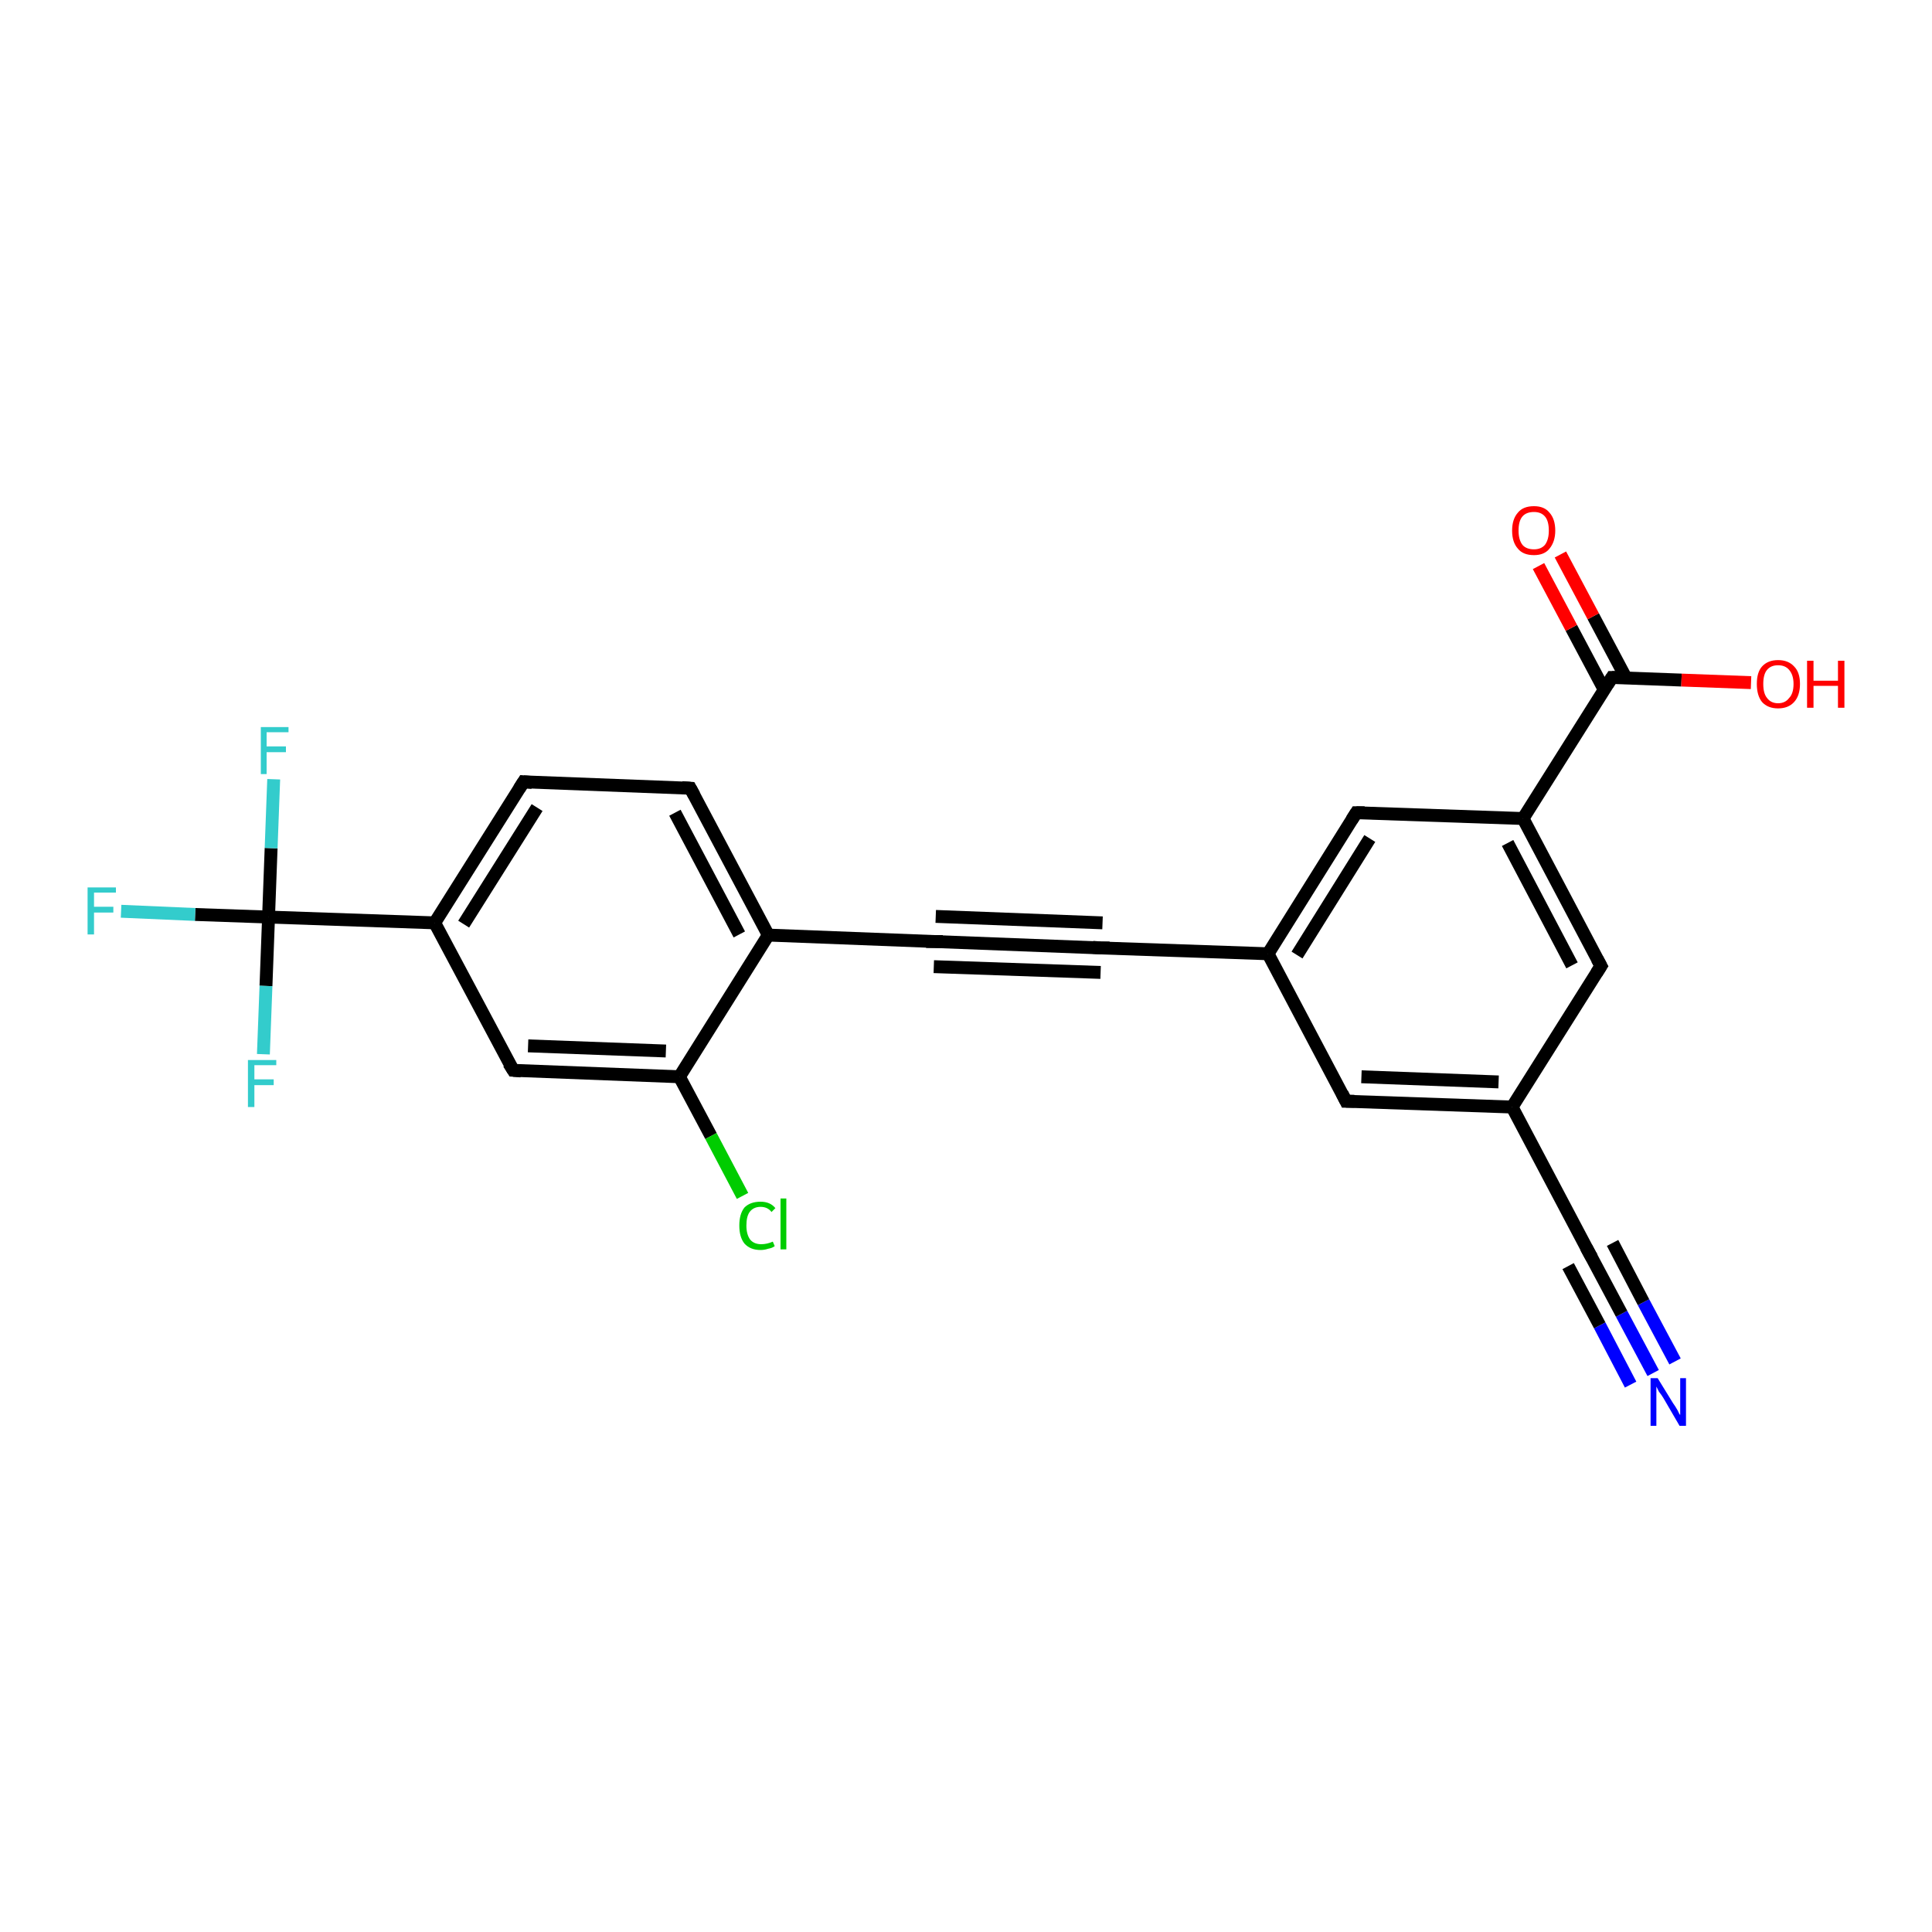 <?xml version='1.0' encoding='iso-8859-1'?>
<svg version='1.1' baseProfile='full'
              xmlns='http://www.w3.org/2000/svg'
                      xmlns:rdkit='http://www.rdkit.org/xml'
                      xmlns:xlink='http://www.w3.org/1999/xlink'
                  xml:space='preserve'
width='300px' height='300px' viewBox='0 0 300 300'>
<!-- END OF HEADER -->
<rect style='opacity:1.0;fill:#FFFFFF;stroke:none' width='300.0' height='300.0' x='0.0' y='0.0'> </rect>
<path class='bond-0 atom-0 atom-1' d='M 256.7,213.2 L 251.8,204.0' style='fill:none;fill-rule:evenodd;stroke:#0000FF;stroke-width:2.0px;stroke-linecap:butt;stroke-linejoin:miter;stroke-opacity:1' />
<path class='bond-0 atom-0 atom-1' d='M 251.8,204.0 L 246.9,194.8' style='fill:none;fill-rule:evenodd;stroke:#000000;stroke-width:2.0px;stroke-linecap:butt;stroke-linejoin:miter;stroke-opacity:1' />
<path class='bond-0 atom-0 atom-1' d='M 253.2,215.0 L 248.4,205.8' style='fill:none;fill-rule:evenodd;stroke:#0000FF;stroke-width:2.0px;stroke-linecap:butt;stroke-linejoin:miter;stroke-opacity:1' />
<path class='bond-0 atom-0 atom-1' d='M 248.4,205.8 L 243.5,196.6' style='fill:none;fill-rule:evenodd;stroke:#000000;stroke-width:2.0px;stroke-linecap:butt;stroke-linejoin:miter;stroke-opacity:1' />
<path class='bond-0 atom-0 atom-1' d='M 260.1,211.4 L 255.2,202.2' style='fill:none;fill-rule:evenodd;stroke:#0000FF;stroke-width:2.0px;stroke-linecap:butt;stroke-linejoin:miter;stroke-opacity:1' />
<path class='bond-0 atom-0 atom-1' d='M 255.2,202.2 L 250.4,193.0' style='fill:none;fill-rule:evenodd;stroke:#000000;stroke-width:2.0px;stroke-linecap:butt;stroke-linejoin:miter;stroke-opacity:1' />
<path class='bond-1 atom-1 atom-2' d='M 246.9,194.8 L 234.8,171.9' style='fill:none;fill-rule:evenodd;stroke:#000000;stroke-width:2.0px;stroke-linecap:butt;stroke-linejoin:miter;stroke-opacity:1' />
<path class='bond-2 atom-2 atom-3' d='M 234.8,171.9 L 209.0,171.0' style='fill:none;fill-rule:evenodd;stroke:#000000;stroke-width:2.0px;stroke-linecap:butt;stroke-linejoin:miter;stroke-opacity:1' />
<path class='bond-2 atom-2 atom-3' d='M 232.7,168.0 L 211.4,167.2' style='fill:none;fill-rule:evenodd;stroke:#000000;stroke-width:2.0px;stroke-linecap:butt;stroke-linejoin:miter;stroke-opacity:1' />
<path class='bond-3 atom-3 atom-4' d='M 209.0,171.0 L 196.9,148.1' style='fill:none;fill-rule:evenodd;stroke:#000000;stroke-width:2.0px;stroke-linecap:butt;stroke-linejoin:miter;stroke-opacity:1' />
<path class='bond-4 atom-4 atom-5' d='M 196.9,148.1 L 171.0,147.2' style='fill:none;fill-rule:evenodd;stroke:#000000;stroke-width:2.0px;stroke-linecap:butt;stroke-linejoin:miter;stroke-opacity:1' />
<path class='bond-5 atom-5 atom-6' d='M 171.0,147.2 L 145.1,146.2' style='fill:none;fill-rule:evenodd;stroke:#000000;stroke-width:2.0px;stroke-linecap:butt;stroke-linejoin:miter;stroke-opacity:1' />
<path class='bond-5 atom-5 atom-6' d='M 170.9,151.0 L 145.0,150.1' style='fill:none;fill-rule:evenodd;stroke:#000000;stroke-width:2.0px;stroke-linecap:butt;stroke-linejoin:miter;stroke-opacity:1' />
<path class='bond-5 atom-5 atom-6' d='M 171.2,143.3 L 145.3,142.3' style='fill:none;fill-rule:evenodd;stroke:#000000;stroke-width:2.0px;stroke-linecap:butt;stroke-linejoin:miter;stroke-opacity:1' />
<path class='bond-6 atom-6 atom-7' d='M 145.1,146.2 L 119.3,145.2' style='fill:none;fill-rule:evenodd;stroke:#000000;stroke-width:2.0px;stroke-linecap:butt;stroke-linejoin:miter;stroke-opacity:1' />
<path class='bond-7 atom-7 atom-8' d='M 119.3,145.2 L 107.2,122.4' style='fill:none;fill-rule:evenodd;stroke:#000000;stroke-width:2.0px;stroke-linecap:butt;stroke-linejoin:miter;stroke-opacity:1' />
<path class='bond-7 atom-7 atom-8' d='M 114.8,145.1 L 104.8,126.2' style='fill:none;fill-rule:evenodd;stroke:#000000;stroke-width:2.0px;stroke-linecap:butt;stroke-linejoin:miter;stroke-opacity:1' />
<path class='bond-8 atom-8 atom-9' d='M 107.2,122.4 L 81.3,121.4' style='fill:none;fill-rule:evenodd;stroke:#000000;stroke-width:2.0px;stroke-linecap:butt;stroke-linejoin:miter;stroke-opacity:1' />
<path class='bond-9 atom-9 atom-10' d='M 81.3,121.4 L 67.5,143.3' style='fill:none;fill-rule:evenodd;stroke:#000000;stroke-width:2.0px;stroke-linecap:butt;stroke-linejoin:miter;stroke-opacity:1' />
<path class='bond-9 atom-9 atom-10' d='M 83.4,125.4 L 72.0,143.5' style='fill:none;fill-rule:evenodd;stroke:#000000;stroke-width:2.0px;stroke-linecap:butt;stroke-linejoin:miter;stroke-opacity:1' />
<path class='bond-10 atom-10 atom-11' d='M 67.5,143.3 L 41.7,142.4' style='fill:none;fill-rule:evenodd;stroke:#000000;stroke-width:2.0px;stroke-linecap:butt;stroke-linejoin:miter;stroke-opacity:1' />
<path class='bond-11 atom-11 atom-12' d='M 41.7,142.4 L 30.3,142.0' style='fill:none;fill-rule:evenodd;stroke:#000000;stroke-width:2.0px;stroke-linecap:butt;stroke-linejoin:miter;stroke-opacity:1' />
<path class='bond-11 atom-11 atom-12' d='M 30.3,142.0 L 18.8,141.5' style='fill:none;fill-rule:evenodd;stroke:#33CCCC;stroke-width:2.0px;stroke-linecap:butt;stroke-linejoin:miter;stroke-opacity:1' />
<path class='bond-12 atom-11 atom-13' d='M 41.7,142.4 L 42.1,131.7' style='fill:none;fill-rule:evenodd;stroke:#000000;stroke-width:2.0px;stroke-linecap:butt;stroke-linejoin:miter;stroke-opacity:1' />
<path class='bond-12 atom-11 atom-13' d='M 42.1,131.7 L 42.5,121.0' style='fill:none;fill-rule:evenodd;stroke:#33CCCC;stroke-width:2.0px;stroke-linecap:butt;stroke-linejoin:miter;stroke-opacity:1' />
<path class='bond-13 atom-11 atom-14' d='M 41.7,142.4 L 41.3,153.1' style='fill:none;fill-rule:evenodd;stroke:#000000;stroke-width:2.0px;stroke-linecap:butt;stroke-linejoin:miter;stroke-opacity:1' />
<path class='bond-13 atom-11 atom-14' d='M 41.3,153.1 L 40.9,163.7' style='fill:none;fill-rule:evenodd;stroke:#33CCCC;stroke-width:2.0px;stroke-linecap:butt;stroke-linejoin:miter;stroke-opacity:1' />
<path class='bond-14 atom-10 atom-15' d='M 67.5,143.3 L 79.7,166.2' style='fill:none;fill-rule:evenodd;stroke:#000000;stroke-width:2.0px;stroke-linecap:butt;stroke-linejoin:miter;stroke-opacity:1' />
<path class='bond-15 atom-15 atom-16' d='M 79.7,166.2 L 105.5,167.2' style='fill:none;fill-rule:evenodd;stroke:#000000;stroke-width:2.0px;stroke-linecap:butt;stroke-linejoin:miter;stroke-opacity:1' />
<path class='bond-15 atom-15 atom-16' d='M 82.0,162.4 L 103.4,163.2' style='fill:none;fill-rule:evenodd;stroke:#000000;stroke-width:2.0px;stroke-linecap:butt;stroke-linejoin:miter;stroke-opacity:1' />
<path class='bond-16 atom-16 atom-17' d='M 105.5,167.2 L 110.4,176.4' style='fill:none;fill-rule:evenodd;stroke:#000000;stroke-width:2.0px;stroke-linecap:butt;stroke-linejoin:miter;stroke-opacity:1' />
<path class='bond-16 atom-16 atom-17' d='M 110.4,176.4 L 115.3,185.7' style='fill:none;fill-rule:evenodd;stroke:#00CC00;stroke-width:2.0px;stroke-linecap:butt;stroke-linejoin:miter;stroke-opacity:1' />
<path class='bond-17 atom-4 atom-18' d='M 196.9,148.1 L 210.6,126.2' style='fill:none;fill-rule:evenodd;stroke:#000000;stroke-width:2.0px;stroke-linecap:butt;stroke-linejoin:miter;stroke-opacity:1' />
<path class='bond-17 atom-4 atom-18' d='M 201.4,148.3 L 212.7,130.2' style='fill:none;fill-rule:evenodd;stroke:#000000;stroke-width:2.0px;stroke-linecap:butt;stroke-linejoin:miter;stroke-opacity:1' />
<path class='bond-18 atom-18 atom-19' d='M 210.6,126.2 L 236.5,127.1' style='fill:none;fill-rule:evenodd;stroke:#000000;stroke-width:2.0px;stroke-linecap:butt;stroke-linejoin:miter;stroke-opacity:1' />
<path class='bond-19 atom-19 atom-20' d='M 236.5,127.1 L 250.3,105.2' style='fill:none;fill-rule:evenodd;stroke:#000000;stroke-width:2.0px;stroke-linecap:butt;stroke-linejoin:miter;stroke-opacity:1' />
<path class='bond-20 atom-20 atom-21' d='M 252.5,105.3 L 247.4,95.7' style='fill:none;fill-rule:evenodd;stroke:#000000;stroke-width:2.0px;stroke-linecap:butt;stroke-linejoin:miter;stroke-opacity:1' />
<path class='bond-20 atom-20 atom-21' d='M 247.4,95.7 L 242.3,86.1' style='fill:none;fill-rule:evenodd;stroke:#FF0000;stroke-width:2.0px;stroke-linecap:butt;stroke-linejoin:miter;stroke-opacity:1' />
<path class='bond-20 atom-20 atom-21' d='M 249.1,107.1 L 244.0,97.5' style='fill:none;fill-rule:evenodd;stroke:#000000;stroke-width:2.0px;stroke-linecap:butt;stroke-linejoin:miter;stroke-opacity:1' />
<path class='bond-20 atom-20 atom-21' d='M 244.0,97.5 L 238.9,87.9' style='fill:none;fill-rule:evenodd;stroke:#FF0000;stroke-width:2.0px;stroke-linecap:butt;stroke-linejoin:miter;stroke-opacity:1' />
<path class='bond-21 atom-20 atom-22' d='M 250.3,105.2 L 261.1,105.6' style='fill:none;fill-rule:evenodd;stroke:#000000;stroke-width:2.0px;stroke-linecap:butt;stroke-linejoin:miter;stroke-opacity:1' />
<path class='bond-21 atom-20 atom-22' d='M 261.1,105.6 L 271.9,106.0' style='fill:none;fill-rule:evenodd;stroke:#FF0000;stroke-width:2.0px;stroke-linecap:butt;stroke-linejoin:miter;stroke-opacity:1' />
<path class='bond-22 atom-19 atom-23' d='M 236.5,127.1 L 248.6,150.0' style='fill:none;fill-rule:evenodd;stroke:#000000;stroke-width:2.0px;stroke-linecap:butt;stroke-linejoin:miter;stroke-opacity:1' />
<path class='bond-22 atom-19 atom-23' d='M 234.1,130.9 L 244.1,149.9' style='fill:none;fill-rule:evenodd;stroke:#000000;stroke-width:2.0px;stroke-linecap:butt;stroke-linejoin:miter;stroke-opacity:1' />
<path class='bond-23 atom-23 atom-2' d='M 248.6,150.0 L 234.8,171.9' style='fill:none;fill-rule:evenodd;stroke:#000000;stroke-width:2.0px;stroke-linecap:butt;stroke-linejoin:miter;stroke-opacity:1' />
<path class='bond-24 atom-16 atom-7' d='M 105.5,167.2 L 119.3,145.2' style='fill:none;fill-rule:evenodd;stroke:#000000;stroke-width:2.0px;stroke-linecap:butt;stroke-linejoin:miter;stroke-opacity:1' />
<path d='M 247.2,195.3 L 246.9,194.8 L 246.3,193.7' style='fill:none;stroke:#000000;stroke-width:2.0px;stroke-linecap:butt;stroke-linejoin:miter;stroke-opacity:1;' />
<path d='M 210.3,171.0 L 209.0,171.0 L 208.4,169.8' style='fill:none;stroke:#000000;stroke-width:2.0px;stroke-linecap:butt;stroke-linejoin:miter;stroke-opacity:1;' />
<path d='M 172.3,147.2 L 171.0,147.2 L 169.7,147.1' style='fill:none;stroke:#000000;stroke-width:2.0px;stroke-linecap:butt;stroke-linejoin:miter;stroke-opacity:1;' />
<path d='M 146.4,146.2 L 145.1,146.2 L 143.8,146.2' style='fill:none;stroke:#000000;stroke-width:2.0px;stroke-linecap:butt;stroke-linejoin:miter;stroke-opacity:1;' />
<path d='M 107.8,123.5 L 107.2,122.4 L 105.9,122.3' style='fill:none;stroke:#000000;stroke-width:2.0px;stroke-linecap:butt;stroke-linejoin:miter;stroke-opacity:1;' />
<path d='M 82.6,121.5 L 81.3,121.4 L 80.6,122.5' style='fill:none;stroke:#000000;stroke-width:2.0px;stroke-linecap:butt;stroke-linejoin:miter;stroke-opacity:1;' />
<path d='M 79.0,165.1 L 79.7,166.2 L 80.9,166.3' style='fill:none;stroke:#000000;stroke-width:2.0px;stroke-linecap:butt;stroke-linejoin:miter;stroke-opacity:1;' />
<path d='M 209.9,127.3 L 210.6,126.2 L 211.9,126.2' style='fill:none;stroke:#000000;stroke-width:2.0px;stroke-linecap:butt;stroke-linejoin:miter;stroke-opacity:1;' />
<path d='M 249.6,106.3 L 250.3,105.2 L 250.8,105.2' style='fill:none;stroke:#000000;stroke-width:2.0px;stroke-linecap:butt;stroke-linejoin:miter;stroke-opacity:1;' />
<path d='M 248.0,148.9 L 248.6,150.0 L 247.9,151.1' style='fill:none;stroke:#000000;stroke-width:2.0px;stroke-linecap:butt;stroke-linejoin:miter;stroke-opacity:1;' />
<path class='atom-0' d='M 257.4 214.0
L 259.8 217.9
Q 260.1 218.3, 260.5 219.0
Q 260.8 219.7, 260.9 219.7
L 260.9 214.0
L 261.8 214.0
L 261.8 221.4
L 260.8 221.4
L 258.3 217.1
Q 258.0 216.6, 257.6 216.1
Q 257.3 215.5, 257.2 215.3
L 257.2 221.4
L 256.3 221.4
L 256.3 214.0
L 257.4 214.0
' fill='#0000FF'/>
<path class='atom-12' d='M 13.6 137.8
L 18.0 137.8
L 18.0 138.6
L 14.6 138.6
L 14.6 140.8
L 17.6 140.8
L 17.6 141.7
L 14.6 141.7
L 14.6 145.1
L 13.6 145.1
L 13.6 137.8
' fill='#33CCCC'/>
<path class='atom-13' d='M 40.5 112.9
L 44.8 112.9
L 44.8 113.7
L 41.4 113.7
L 41.4 115.9
L 44.4 115.9
L 44.4 116.8
L 41.4 116.8
L 41.4 120.2
L 40.5 120.2
L 40.5 112.9
' fill='#33CCCC'/>
<path class='atom-14' d='M 38.5 164.6
L 42.9 164.6
L 42.9 165.4
L 39.5 165.4
L 39.5 167.6
L 42.5 167.6
L 42.5 168.5
L 39.5 168.5
L 39.5 171.9
L 38.5 171.9
L 38.5 164.6
' fill='#33CCCC'/>
<path class='atom-17' d='M 114.8 190.3
Q 114.8 188.5, 115.6 187.5
Q 116.5 186.6, 118.1 186.6
Q 119.6 186.6, 120.4 187.6
L 119.8 188.2
Q 119.2 187.4, 118.1 187.4
Q 117.0 187.4, 116.4 188.2
Q 115.9 188.9, 115.9 190.3
Q 115.9 191.7, 116.5 192.5
Q 117.1 193.2, 118.2 193.2
Q 119.1 193.2, 120.0 192.8
L 120.3 193.5
Q 119.9 193.8, 119.3 193.9
Q 118.7 194.1, 118.1 194.1
Q 116.5 194.1, 115.6 193.1
Q 114.8 192.1, 114.8 190.3
' fill='#00CC00'/>
<path class='atom-17' d='M 121.2 186.1
L 122.1 186.1
L 122.1 194.0
L 121.2 194.0
L 121.2 186.1
' fill='#00CC00'/>
<path class='atom-21' d='M 234.8 82.4
Q 234.8 80.6, 235.7 79.6
Q 236.5 78.6, 238.2 78.6
Q 239.8 78.6, 240.6 79.6
Q 241.5 80.6, 241.5 82.4
Q 241.5 84.1, 240.6 85.2
Q 239.8 86.2, 238.2 86.2
Q 236.5 86.2, 235.7 85.2
Q 234.8 84.2, 234.8 82.4
M 238.2 85.3
Q 239.3 85.3, 239.9 84.6
Q 240.5 83.8, 240.5 82.4
Q 240.5 80.9, 239.9 80.2
Q 239.3 79.5, 238.2 79.5
Q 237.0 79.5, 236.4 80.2
Q 235.8 80.9, 235.8 82.4
Q 235.8 83.8, 236.4 84.6
Q 237.0 85.3, 238.2 85.3
' fill='#FF0000'/>
<path class='atom-22' d='M 272.8 106.2
Q 272.8 104.4, 273.6 103.5
Q 274.5 102.5, 276.1 102.5
Q 277.7 102.5, 278.6 103.5
Q 279.5 104.4, 279.5 106.2
Q 279.5 108.0, 278.6 109.0
Q 277.7 110.0, 276.1 110.0
Q 274.5 110.0, 273.6 109.0
Q 272.8 108.0, 272.8 106.2
M 276.1 109.2
Q 277.2 109.2, 277.8 108.4
Q 278.5 107.7, 278.5 106.2
Q 278.5 104.8, 277.8 104.0
Q 277.2 103.3, 276.1 103.3
Q 275.0 103.3, 274.4 104.0
Q 273.8 104.7, 273.8 106.2
Q 273.8 107.7, 274.4 108.4
Q 275.0 109.2, 276.1 109.2
' fill='#FF0000'/>
<path class='atom-22' d='M 280.6 102.6
L 281.6 102.6
L 281.6 105.7
L 285.4 105.7
L 285.4 102.6
L 286.4 102.6
L 286.4 109.9
L 285.4 109.9
L 285.4 106.5
L 281.6 106.5
L 281.6 109.9
L 280.6 109.9
L 280.6 102.6
' fill='#FF0000'/>
</svg>
